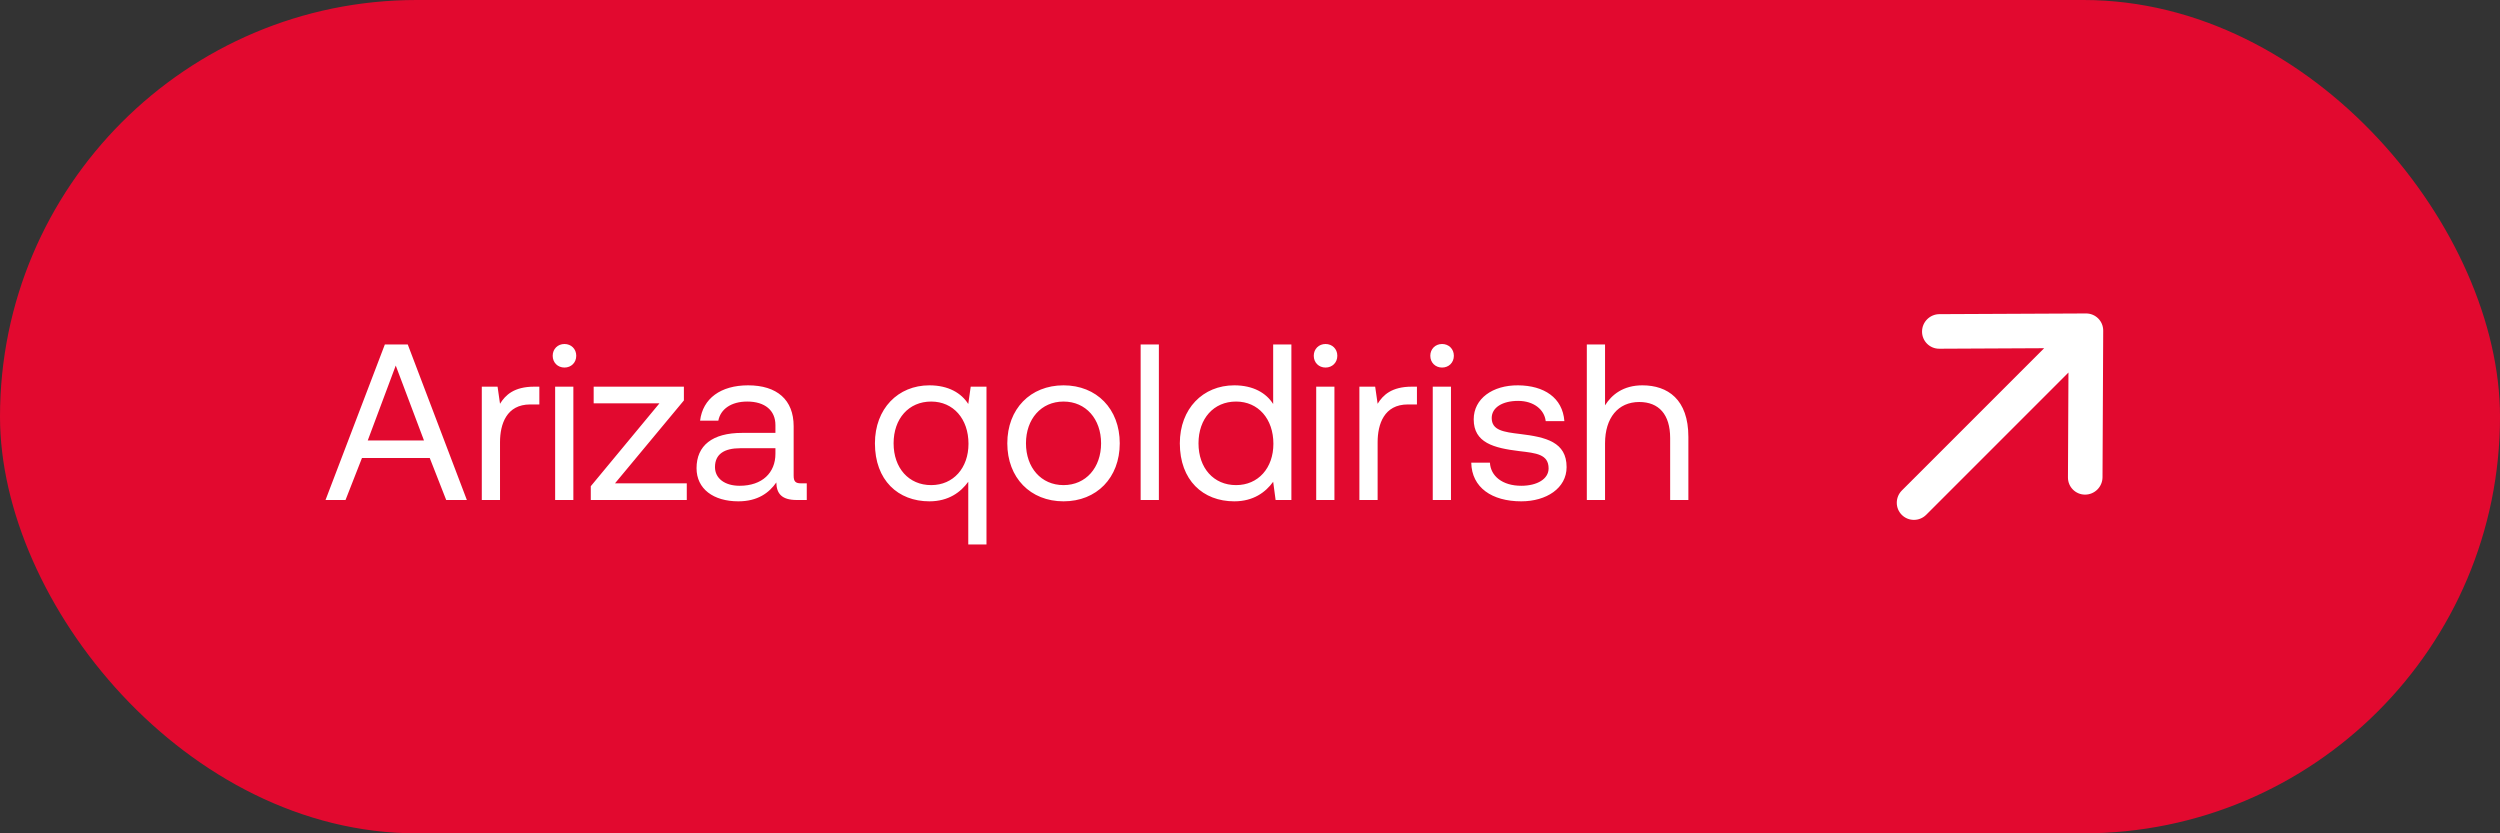 <?xml version="1.0" encoding="UTF-8"?> <svg xmlns="http://www.w3.org/2000/svg" width="180" height="60" viewBox="0 0 180 60" fill="none"><rect x="0" y="0" width="180" height="60" fill="#333333" stroke="none"/><rect width="180" height="60" rx="30" fill="#E2092F"></rect><path d="M24.878 36H23.438L27.71 24.8H29.358L33.614 36H32.126L30.942 32.976H26.062L24.878 36ZM28.494 26.32L26.478 31.712H30.526L28.494 26.32ZM38.465 27.84H38.833V29.12H38.177C36.465 29.12 36.001 30.544 36.001 31.84V36H34.689V27.84H35.825L36.001 29.072C36.385 28.448 37.009 27.84 38.465 27.84ZM40.642 26.464C40.162 26.464 39.794 26.112 39.794 25.616C39.794 25.12 40.162 24.768 40.642 24.768C41.122 24.768 41.49 25.12 41.49 25.616C41.49 26.112 41.122 26.464 40.642 26.464ZM39.97 36V27.84H41.282V36H39.97ZM42.744 29.04V27.84H49.24V28.832L44.28 34.8H49.448V36H42.536V35.008L47.48 29.04H42.744ZM57.671 34.8H58.087V36H57.367C56.279 36 55.911 35.536 55.895 34.736C55.383 35.472 54.567 36.096 53.159 36.096C51.367 36.096 50.151 35.2 50.151 33.712C50.151 32.08 51.287 31.168 53.431 31.168H55.831V30.608C55.831 29.552 55.079 28.912 53.799 28.912C52.647 28.912 51.879 29.456 51.719 30.288H50.407C50.599 28.688 51.895 27.744 53.863 27.744C55.943 27.744 57.143 28.784 57.143 30.688V34.256C57.143 34.688 57.303 34.8 57.671 34.8ZM55.831 32.672V32.272H53.303C52.135 32.272 51.479 32.704 51.479 33.632C51.479 34.432 52.167 34.976 53.255 34.976C54.887 34.976 55.831 34.032 55.831 32.672ZM69.715 29.088L69.891 27.84H71.027V39.2H69.715V34.688C69.171 35.44 68.291 36.096 66.915 36.096C64.659 36.096 62.995 34.576 62.995 31.92C62.995 29.424 64.659 27.744 66.915 27.744C68.291 27.744 69.219 28.304 69.715 29.088ZM67.043 34.928C68.643 34.928 69.731 33.696 69.731 31.952C69.731 30.16 68.643 28.912 67.043 28.912C65.427 28.912 64.339 30.144 64.339 31.92C64.339 33.696 65.427 34.928 67.043 34.928ZM76.574 36.096C74.19 36.096 72.526 34.4 72.526 31.92C72.526 29.44 74.19 27.744 76.574 27.744C78.958 27.744 80.622 29.44 80.622 31.92C80.622 34.4 78.958 36.096 76.574 36.096ZM76.574 34.928C78.19 34.928 79.278 33.664 79.278 31.92C79.278 30.176 78.19 28.912 76.574 28.912C74.958 28.912 73.87 30.176 73.87 31.92C73.87 33.664 74.958 34.928 76.574 34.928ZM82.126 36V24.8H83.439V36H82.126ZM91.668 29.088V24.8H92.98V36H91.844L91.668 34.688C91.124 35.44 90.244 36.096 88.868 36.096C86.612 36.096 84.948 34.576 84.948 31.92C84.948 29.424 86.612 27.744 88.868 27.744C90.244 27.744 91.172 28.304 91.668 29.088ZM88.996 34.928C90.596 34.928 91.684 33.696 91.684 31.952C91.684 30.16 90.596 28.912 88.996 28.912C87.38 28.912 86.292 30.144 86.292 31.92C86.292 33.696 87.38 34.928 88.996 34.928ZM95.439 26.464C94.959 26.464 94.591 26.112 94.591 25.616C94.591 25.12 94.959 24.768 95.439 24.768C95.919 24.768 96.287 25.12 96.287 25.616C96.287 26.112 95.919 26.464 95.439 26.464ZM94.767 36V27.84H96.079V36H94.767ZM101.652 27.84H102.02V29.12H101.364C99.653 29.12 99.189 30.544 99.189 31.84V36H97.876V27.84H99.013L99.189 29.072C99.573 28.448 100.196 27.84 101.652 27.84ZM103.83 26.464C103.35 26.464 102.982 26.112 102.982 25.616C102.982 25.12 103.35 24.768 103.83 24.768C104.31 24.768 104.678 25.12 104.678 25.616C104.678 26.112 104.31 26.464 103.83 26.464ZM103.158 36V27.84H104.47V36H103.158ZM105.931 33.312H107.275C107.323 34.272 108.171 34.976 109.531 34.976C110.683 34.976 111.499 34.48 111.499 33.728C111.499 32.704 110.603 32.624 109.387 32.48C107.563 32.256 106.107 31.888 106.107 30.192C106.107 28.704 107.467 27.728 109.307 27.744C111.163 27.76 112.507 28.624 112.635 30.32H111.291C111.195 29.488 110.427 28.864 109.307 28.864C108.171 28.864 107.403 29.344 107.403 30.096C107.403 30.992 108.267 31.104 109.451 31.248C111.307 31.472 112.795 31.824 112.795 33.632C112.795 35.152 111.339 36.096 109.531 36.096C107.419 36.096 105.963 35.104 105.931 33.312ZM118.251 27.744C120.075 27.744 121.563 28.752 121.563 31.456V36H120.251V31.536C120.251 29.84 119.435 28.944 118.027 28.944C116.507 28.944 115.563 30.08 115.563 31.92V36H114.251V24.8H115.563V29.184C116.043 28.416 116.875 27.744 118.251 27.744Z" fill="white"></path><path fill-rule="evenodd" clip-rule="evenodd" d="M150.193 22.569C150.88 22.566 151.435 23.12 151.431 23.807L151.381 34.363C151.377 35.05 150.818 35.61 150.131 35.613C149.444 35.616 148.889 35.062 148.893 34.375L148.929 26.822L138.688 37.063C138.2 37.551 137.413 37.555 136.929 37.071C136.445 36.588 136.449 35.8 136.937 35.312L147.178 25.071L139.625 25.108C138.938 25.111 138.384 24.556 138.387 23.869C138.39 23.182 138.95 22.623 139.637 22.619L150.193 22.569Z" fill="white"></path></svg> 